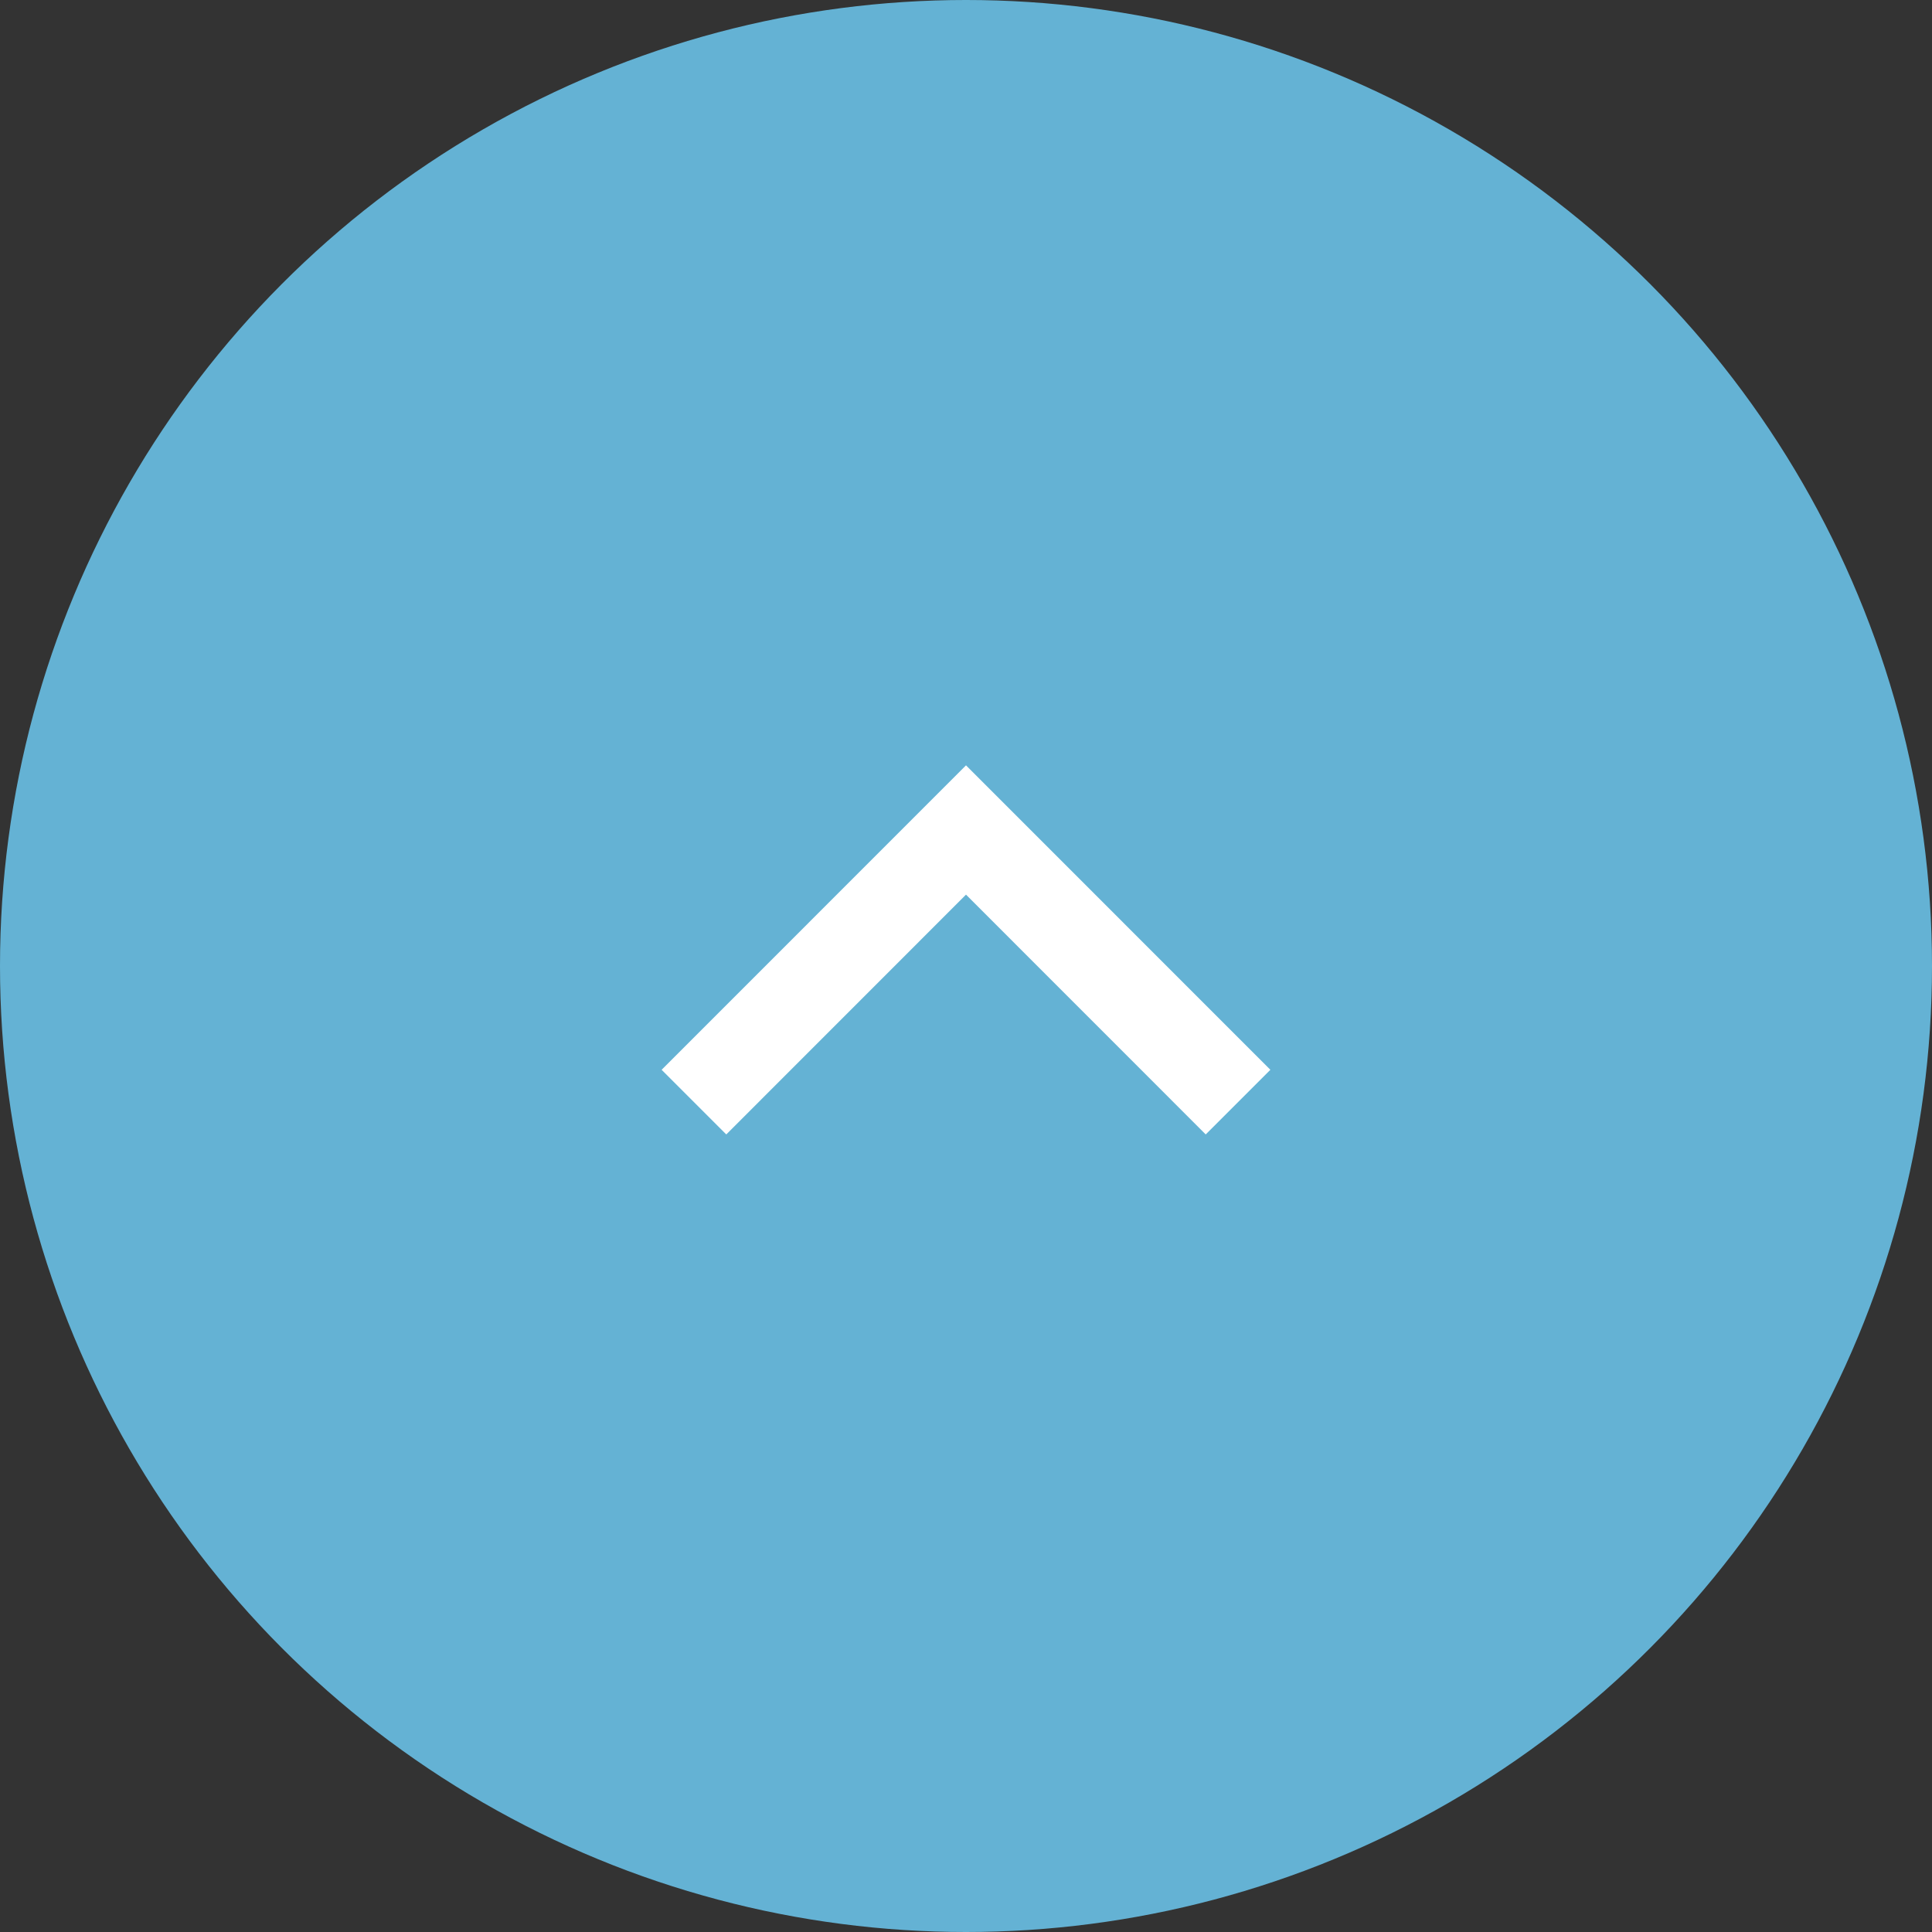 <?xml version="1.0" encoding="utf-8"?>
<!-- Generator: Adobe Illustrator 24.2.0, SVG Export Plug-In . SVG Version: 6.00 Build 0)  -->
<svg version="1.1" id="Layer_1" xmlns="http://www.w3.org/2000/svg" xmlns:xlink="http://www.w3.org/1999/xlink" x="0px" y="0px"
	 viewBox="0 0 50 50" style="enable-background:new 0 0 50 50;" xml:space="preserve">
<rect x="0" y="0" width="50" height="50" fill="#333333" stroke="none"/>
<style type="text/css">
	.st0{fill:#64B2D4;}
	.st1{fill:#FFFFFF;}
</style>
<circle class="st0" cx="25" cy="25" r="25"/>
<polygon class="st1" points="32.877,27.686 31.204,29.359 25,23.153 18.796,29.359 
	17.123,27.686 25,19.807 "/>
</svg>
